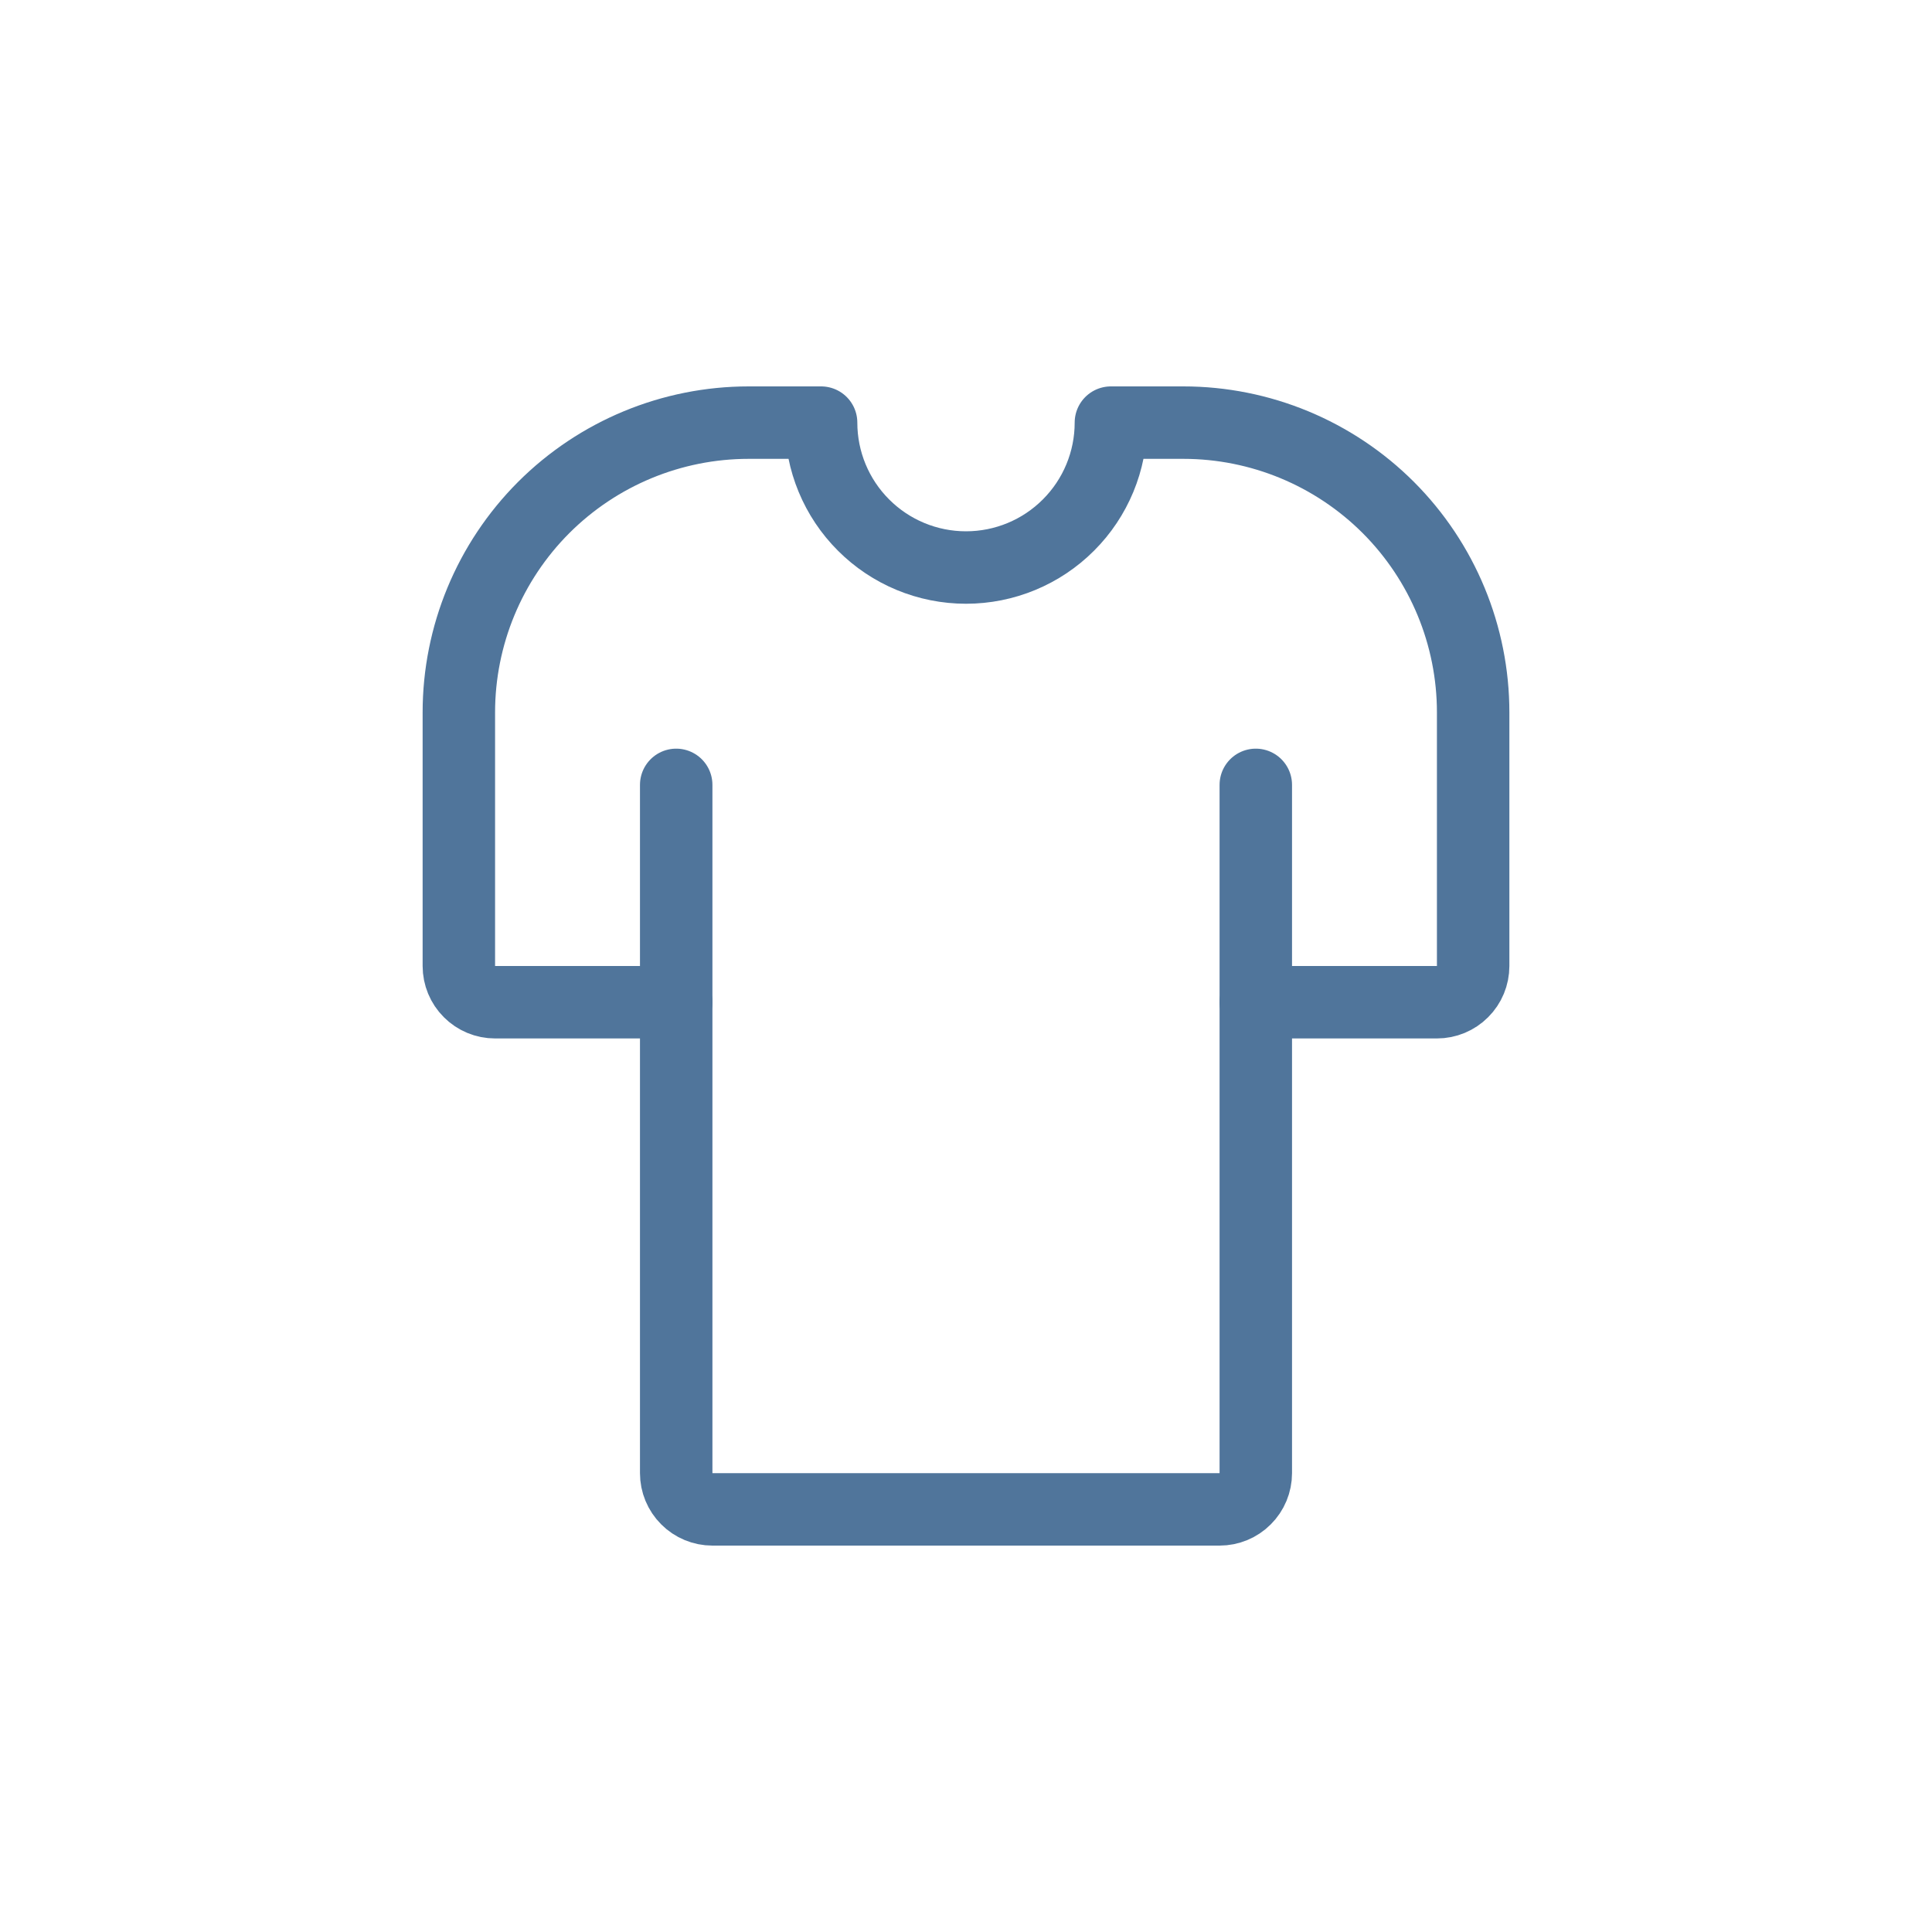 <svg width="40" height="40" viewBox="0 0 40 40" fill="none" xmlns="http://www.w3.org/2000/svg">
<rect width="40" height="40" fill="white"/>
<g clip-path="url(#clip0_92_409)">
<path d="M14 16.25V30.5C14 30.699 14.079 30.89 14.22 31.03C14.36 31.171 14.551 31.25 14.75 31.25H25.25C25.449 31.25 25.64 31.171 25.78 31.03C25.921 30.89 26 30.699 26 30.5V16.25" stroke="#50759B" stroke-width="1.5" stroke-linecap="round" stroke-linejoin="round"/>
<path d="M26 20.75H29.75C29.949 20.75 30.14 20.671 30.28 20.53C30.421 20.39 30.5 20.199 30.5 20V14.75C30.5 13.159 29.868 11.633 28.743 10.507C27.617 9.382 26.091 8.75 24.5 8.75H23C23 9.546 22.684 10.309 22.121 10.871C21.559 11.434 20.796 11.75 20 11.75C19.204 11.75 18.441 11.434 17.879 10.871C17.316 10.309 17 9.546 17 8.75H15.5C13.909 8.75 12.383 9.382 11.257 10.507C10.132 11.633 9.5 13.159 9.5 14.75V20C9.5 20.199 9.579 20.39 9.72 20.53C9.86 20.671 10.051 20.75 10.25 20.75H14" stroke="#50759B" stroke-width="1.5" stroke-linecap="round" stroke-linejoin="round"/>
</g>
<defs>
<clipPath id="clip0_92_409">
<rect width="24" height="24" fill="white" transform="translate(8 8)"/>
</clipPath>
</defs>
</svg>
